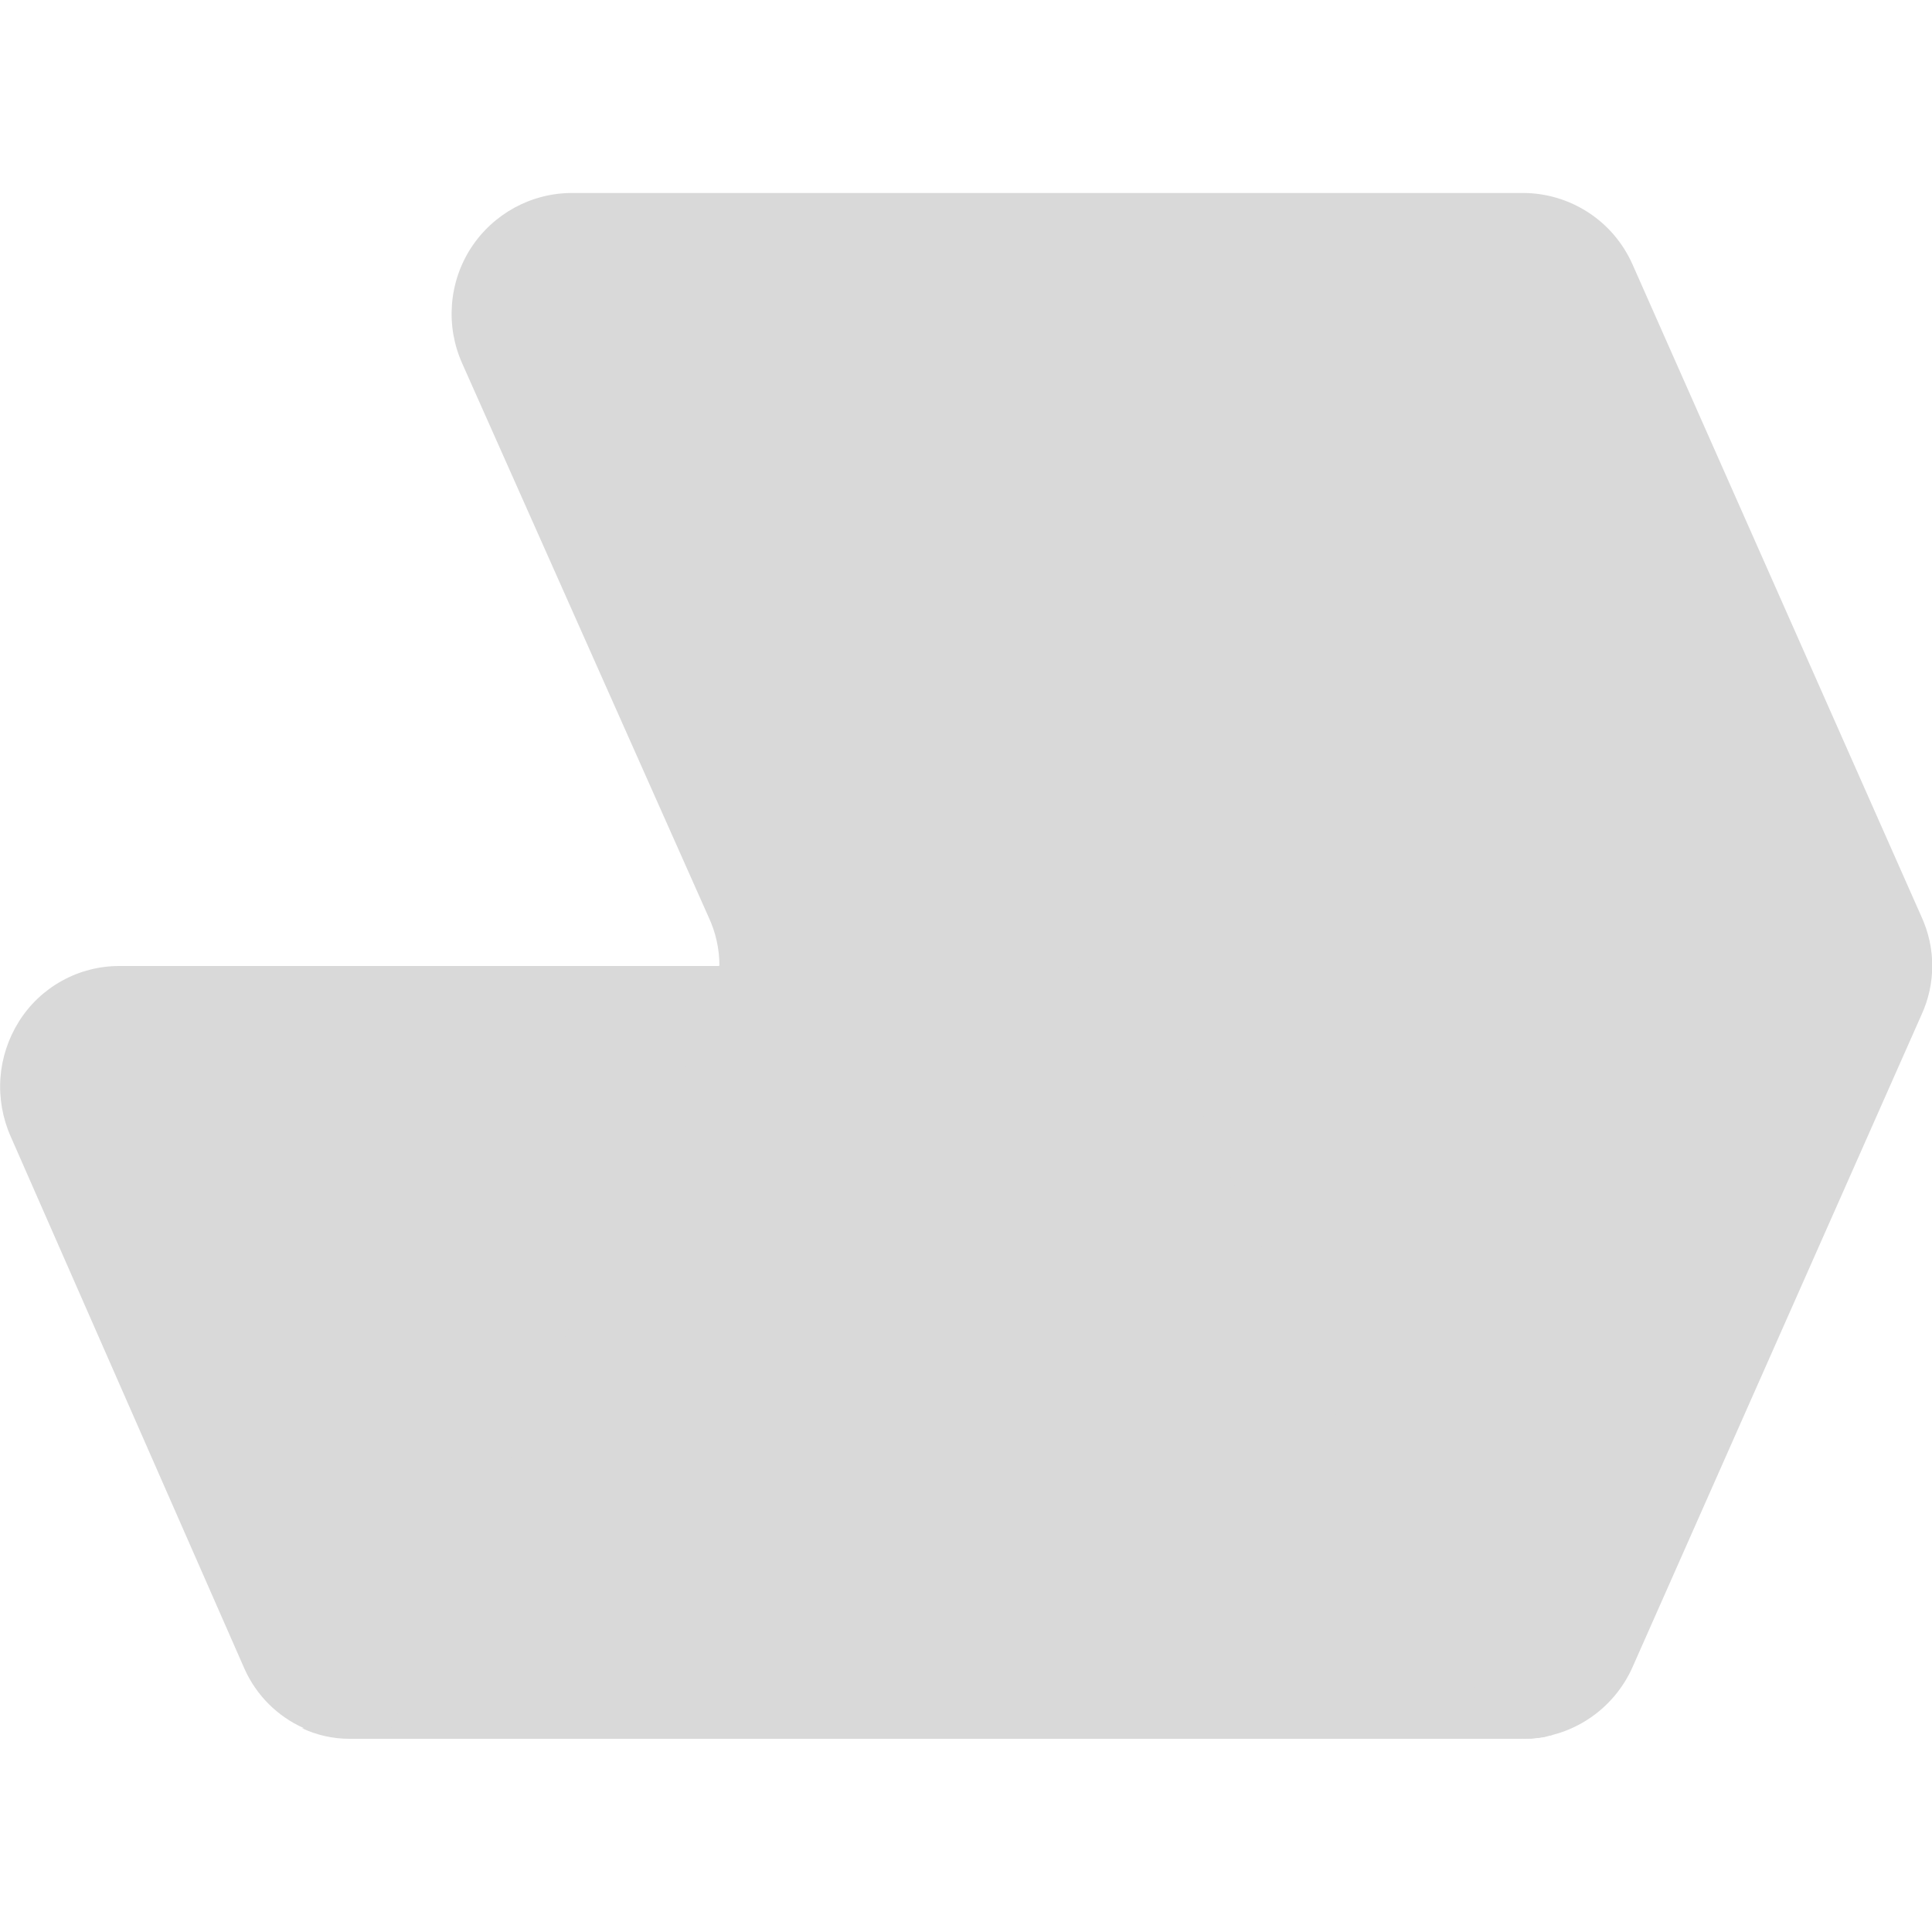 <svg width="28" height="28" viewBox="0 0 28 28" fill="none" xmlns="http://www.w3.org/2000/svg">
<g clip-path="url(#clip0_271_20567)">
<path d="M22.078 2.797H8.288C7.7 2.797 7.147 3.098 6.825 3.595C6.666 3.841 6.572 4.123 6.55 4.415C6.528 4.708 6.579 5 6.699 5.268L10.269 13.29C10.479 13.738 10.479 14.256 10.269 14.704L5.6 25.197H22.078C22.757 25.197 23.38 24.791 23.66 24.161L27.846 14.711C28.056 14.256 28.056 13.738 27.846 13.283L23.66 3.833C23.524 3.526 23.303 3.264 23.022 3.081C22.741 2.897 22.413 2.798 22.078 2.797Z" fill="#D9D9D9"/>
<path d="M5.062 25.2C4.825 25.2 4.59 25.147 4.376 25.046H4.404C4.02 24.875 3.714 24.568 3.543 24.185L0.155 16.471C0.037 16.205 -0.014 15.914 0.006 15.623C0.027 15.333 0.119 15.052 0.274 14.805C0.428 14.559 0.641 14.357 0.895 14.216C1.148 14.075 1.433 14.001 1.723 14H15.373C16.052 14 16.661 14.399 16.934 15.022L20.294 22.617L20.77 23.688C20.84 23.842 20.931 23.982 21.036 24.108C21.379 24.556 21.876 25.018 22.422 25.165C22.345 25.186 22.212 25.2 22.037 25.2H5.055H5.062Z" fill="#D9D9D9"/>
<path d="M15.379 13.999C16.009 13.999 16.583 14.349 16.877 14.909L16.933 15.021L20.293 22.616L20.769 23.687C21.122 24.332 21.692 24.831 22.379 25.094L22.505 25.143C22.365 25.178 22.225 25.199 22.078 25.199H5.6L10.269 14.699C10.374 14.475 10.423 14.237 10.423 13.992H15.379V13.999Z" fill="#D9D9D9"/>
</g>
<defs>
<clipPath id="clip0_271_20567">
<rect width="28" height="28" fill="white"/>
</clipPath>
</defs>
</svg>
